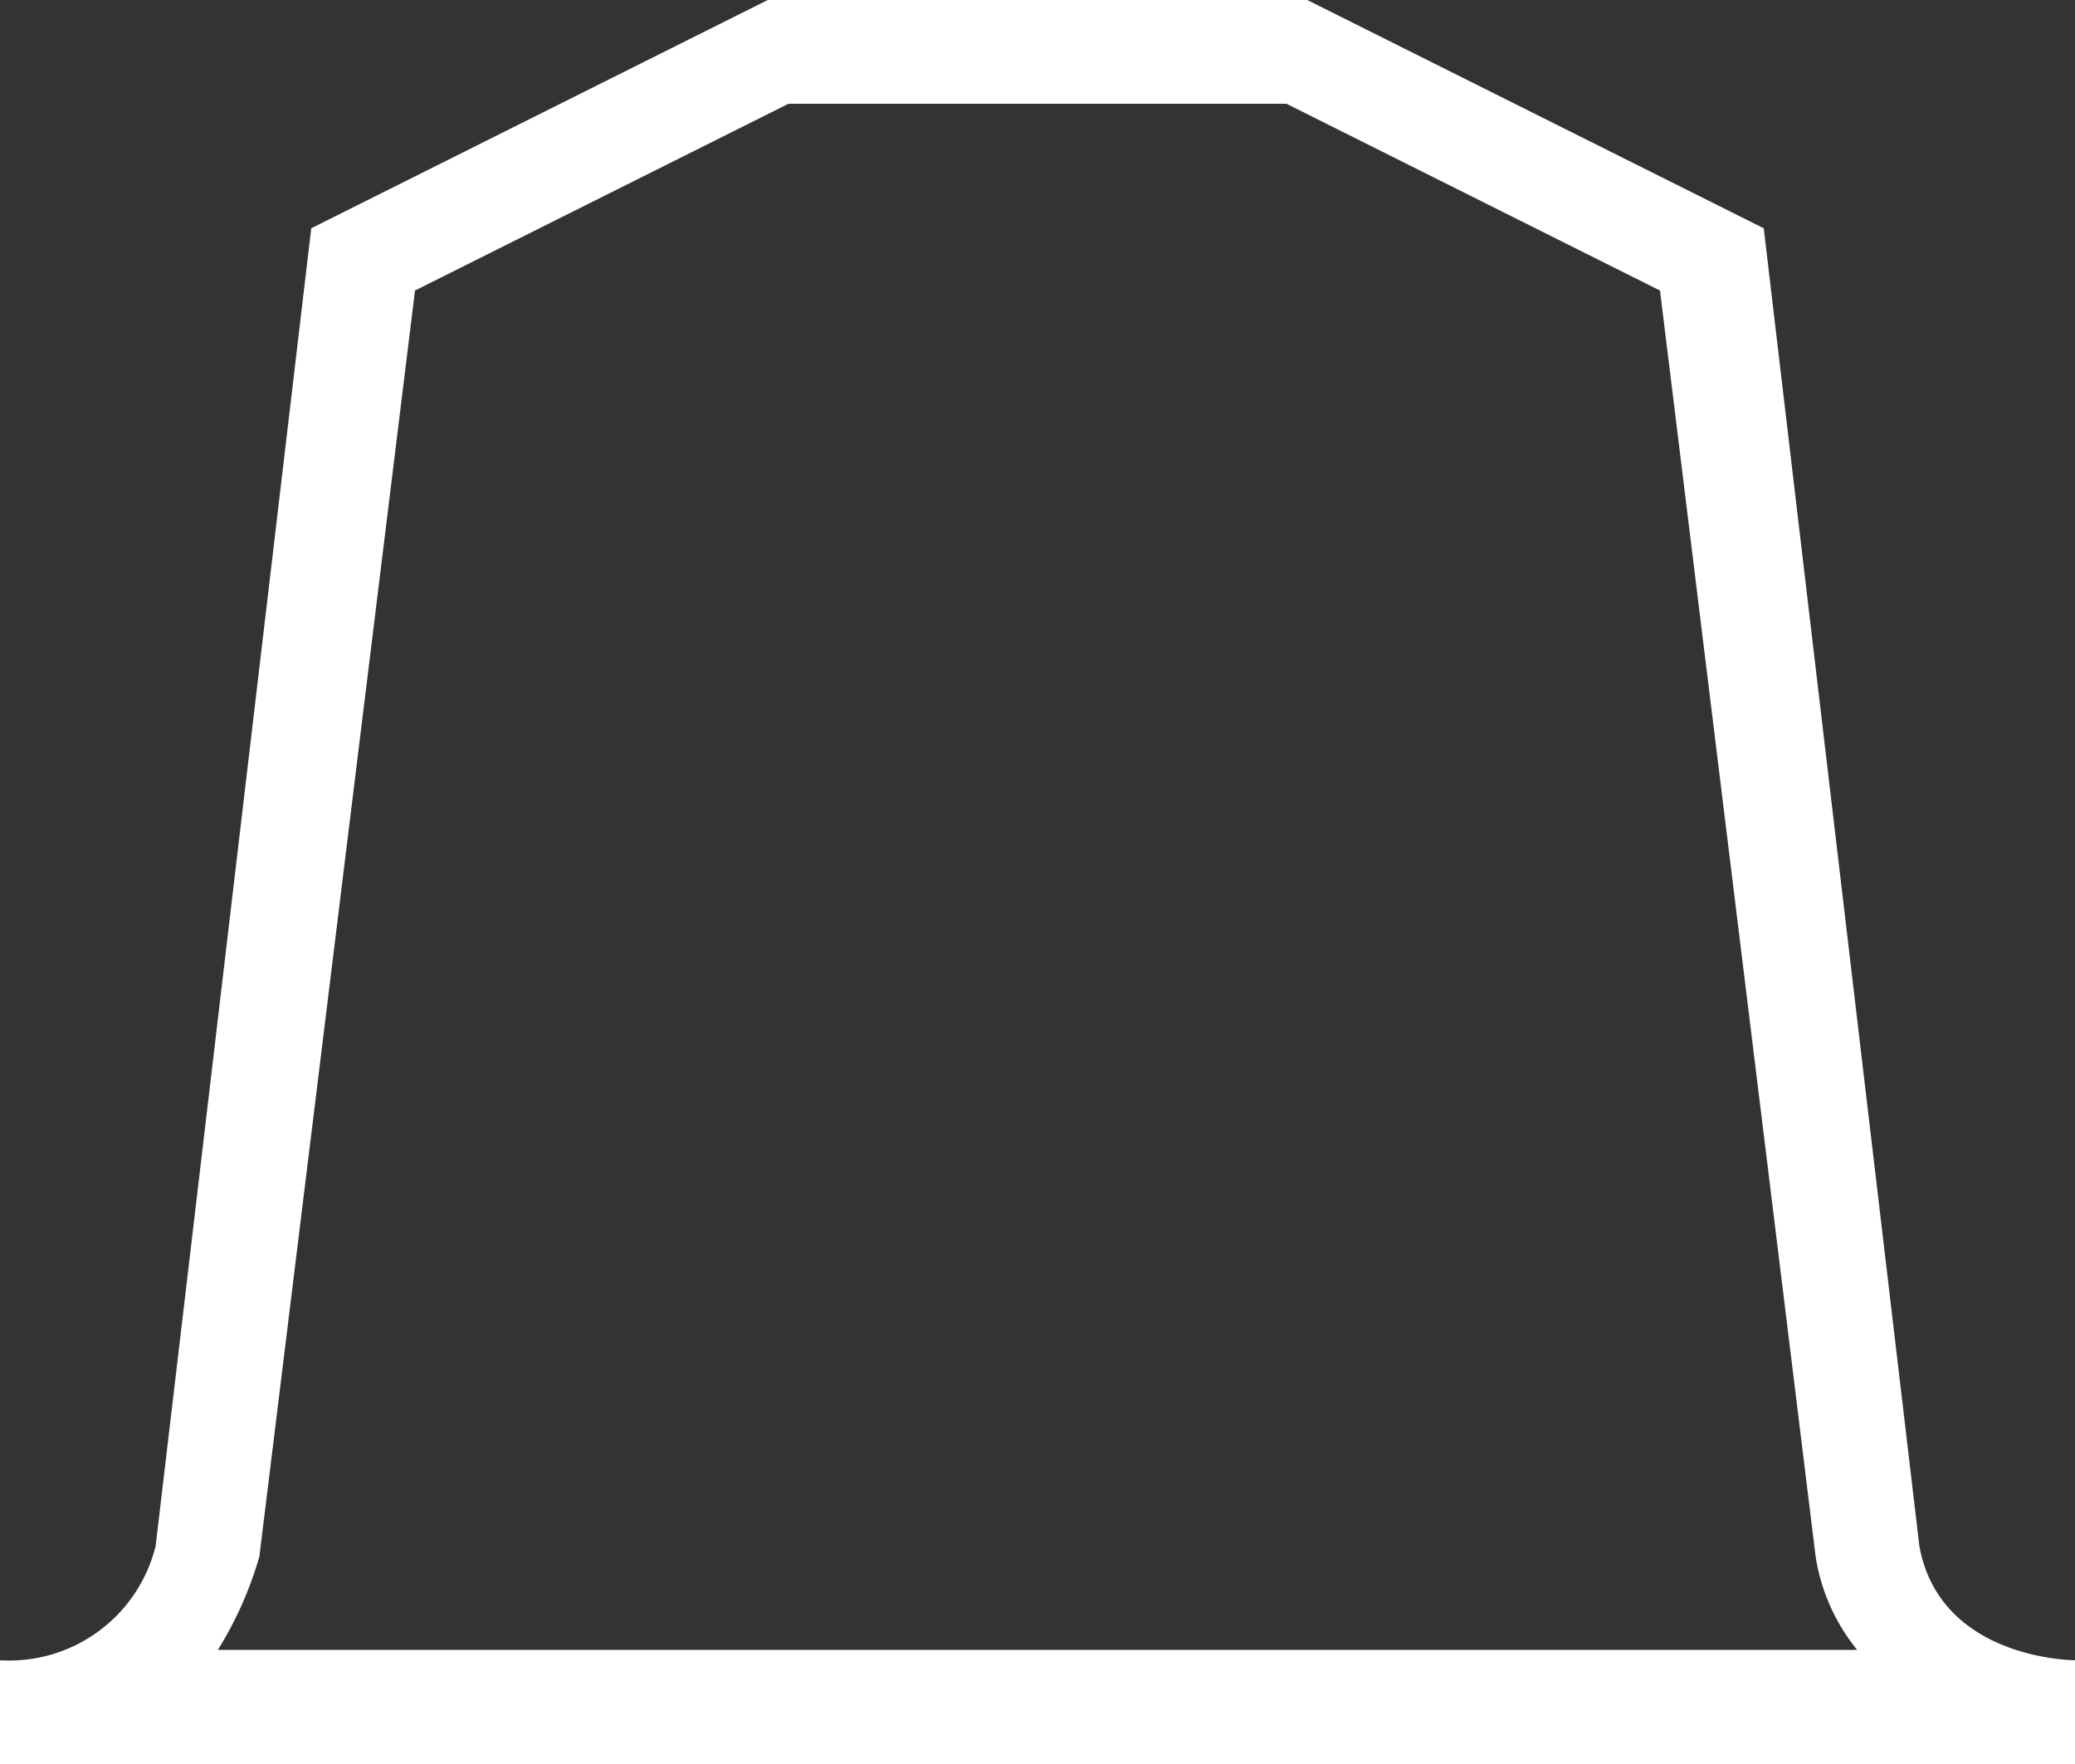 <svg id="Original_white_icon" data-name="Original white icon" xmlns="http://www.w3.org/2000/svg" width="20" height="17" viewBox="0 0 20 17">
  <rect x="0" y="0" width="20" height="17" fill="#333333" stroke="none"/>
  <path id="Path_24" data-name="Path 24" d="M6,6.8,9.6,5h4.8L18,6.8,19.5,19a1.884,1.884,0,0,0,.4.9H4.1a3.552,3.552,0,0,0,.4-.9ZM22,21V20s-1.3,0-1.5-1.1L19,6.2,14.6,4H9.4L5,6.2,3.5,18.9A1.453,1.453,0,0,1,2,20v1Z" transform="translate(-2 -4)" fill="#fff"/>
</svg>
